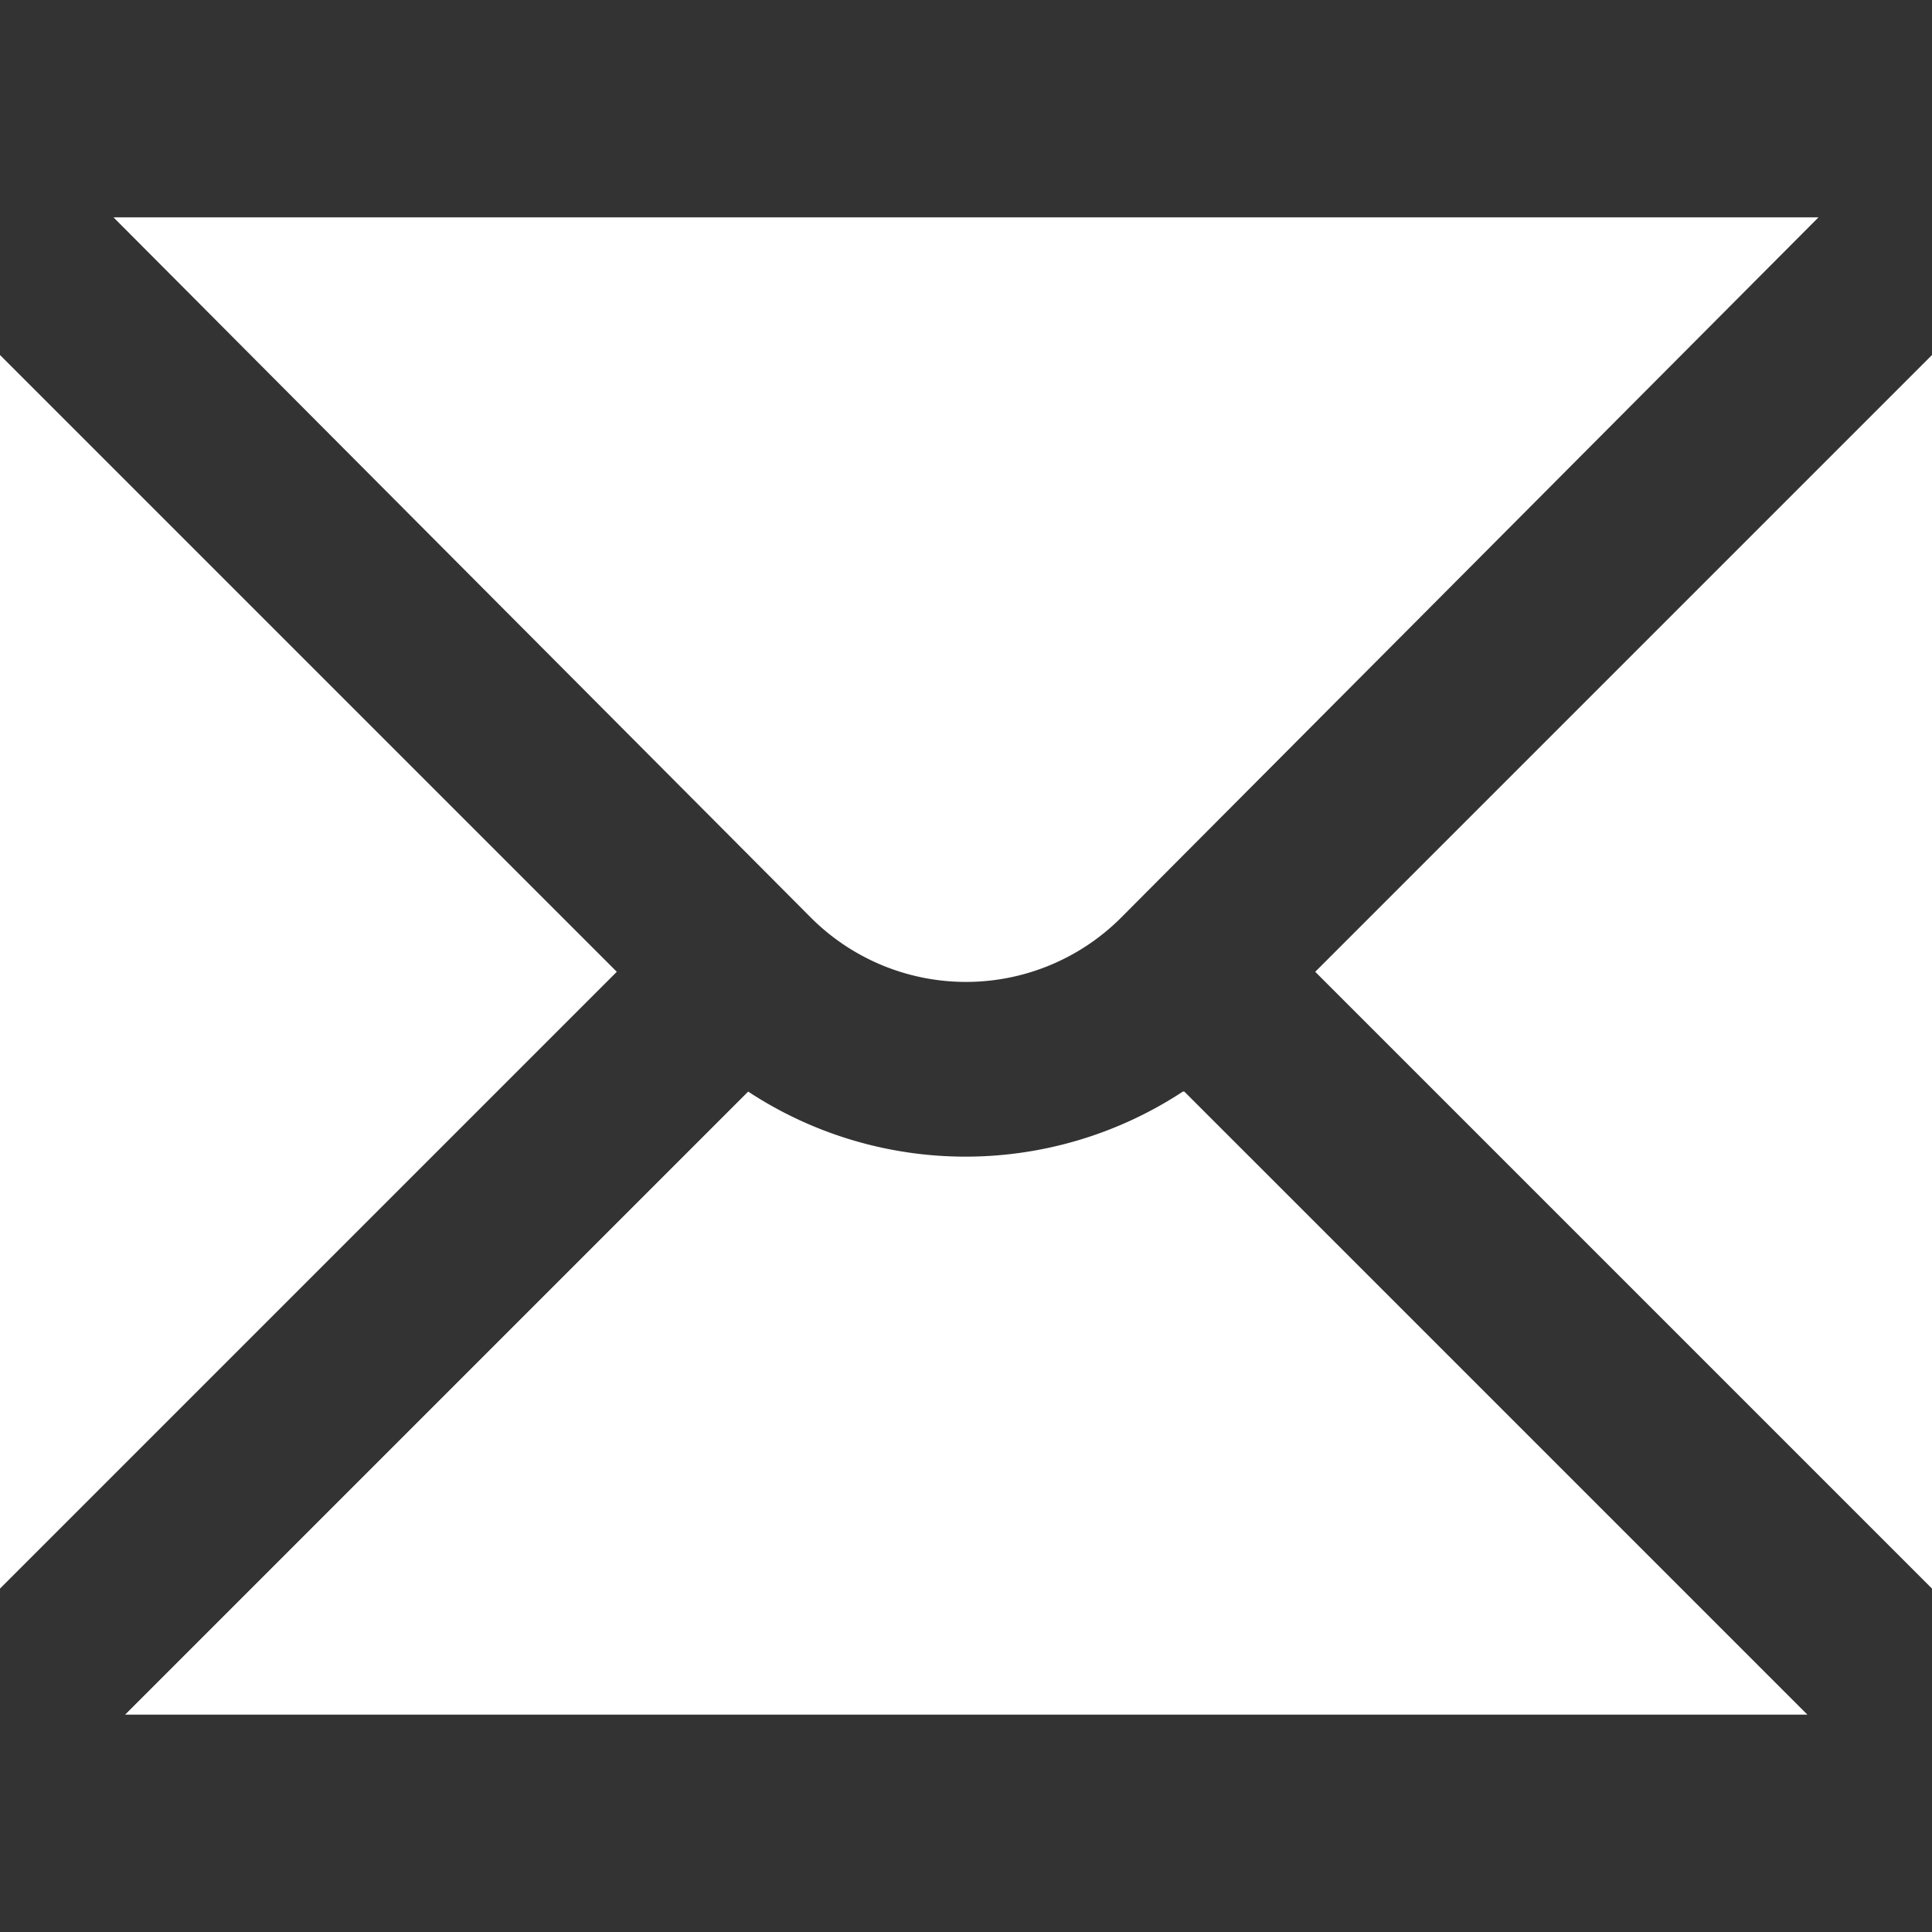 <svg xmlns="http://www.w3.org/2000/svg" viewBox="0 0 40 40"><rect x="0" y="0" width="40" height="40" fill="#333333" stroke="none"/><defs><style>.a{fill:#fff;}</style></defs><path class="a" d="M37.65,4.5,23.21,19a4.54,4.54,0,0,1-6.42,0h0L2.35,4.5Z"/><path class="a" d="M12.77,20.12,0,32.89V7.35Z"/><path class="a" d="M24.52,22.6l12.9,12.9H2.59l12.9-12.9h0a8.19,8.19,0,0,0,9,0Z"/><path class="a" d="M40,7.35V32.89L27.23,20.12Z"/></svg>